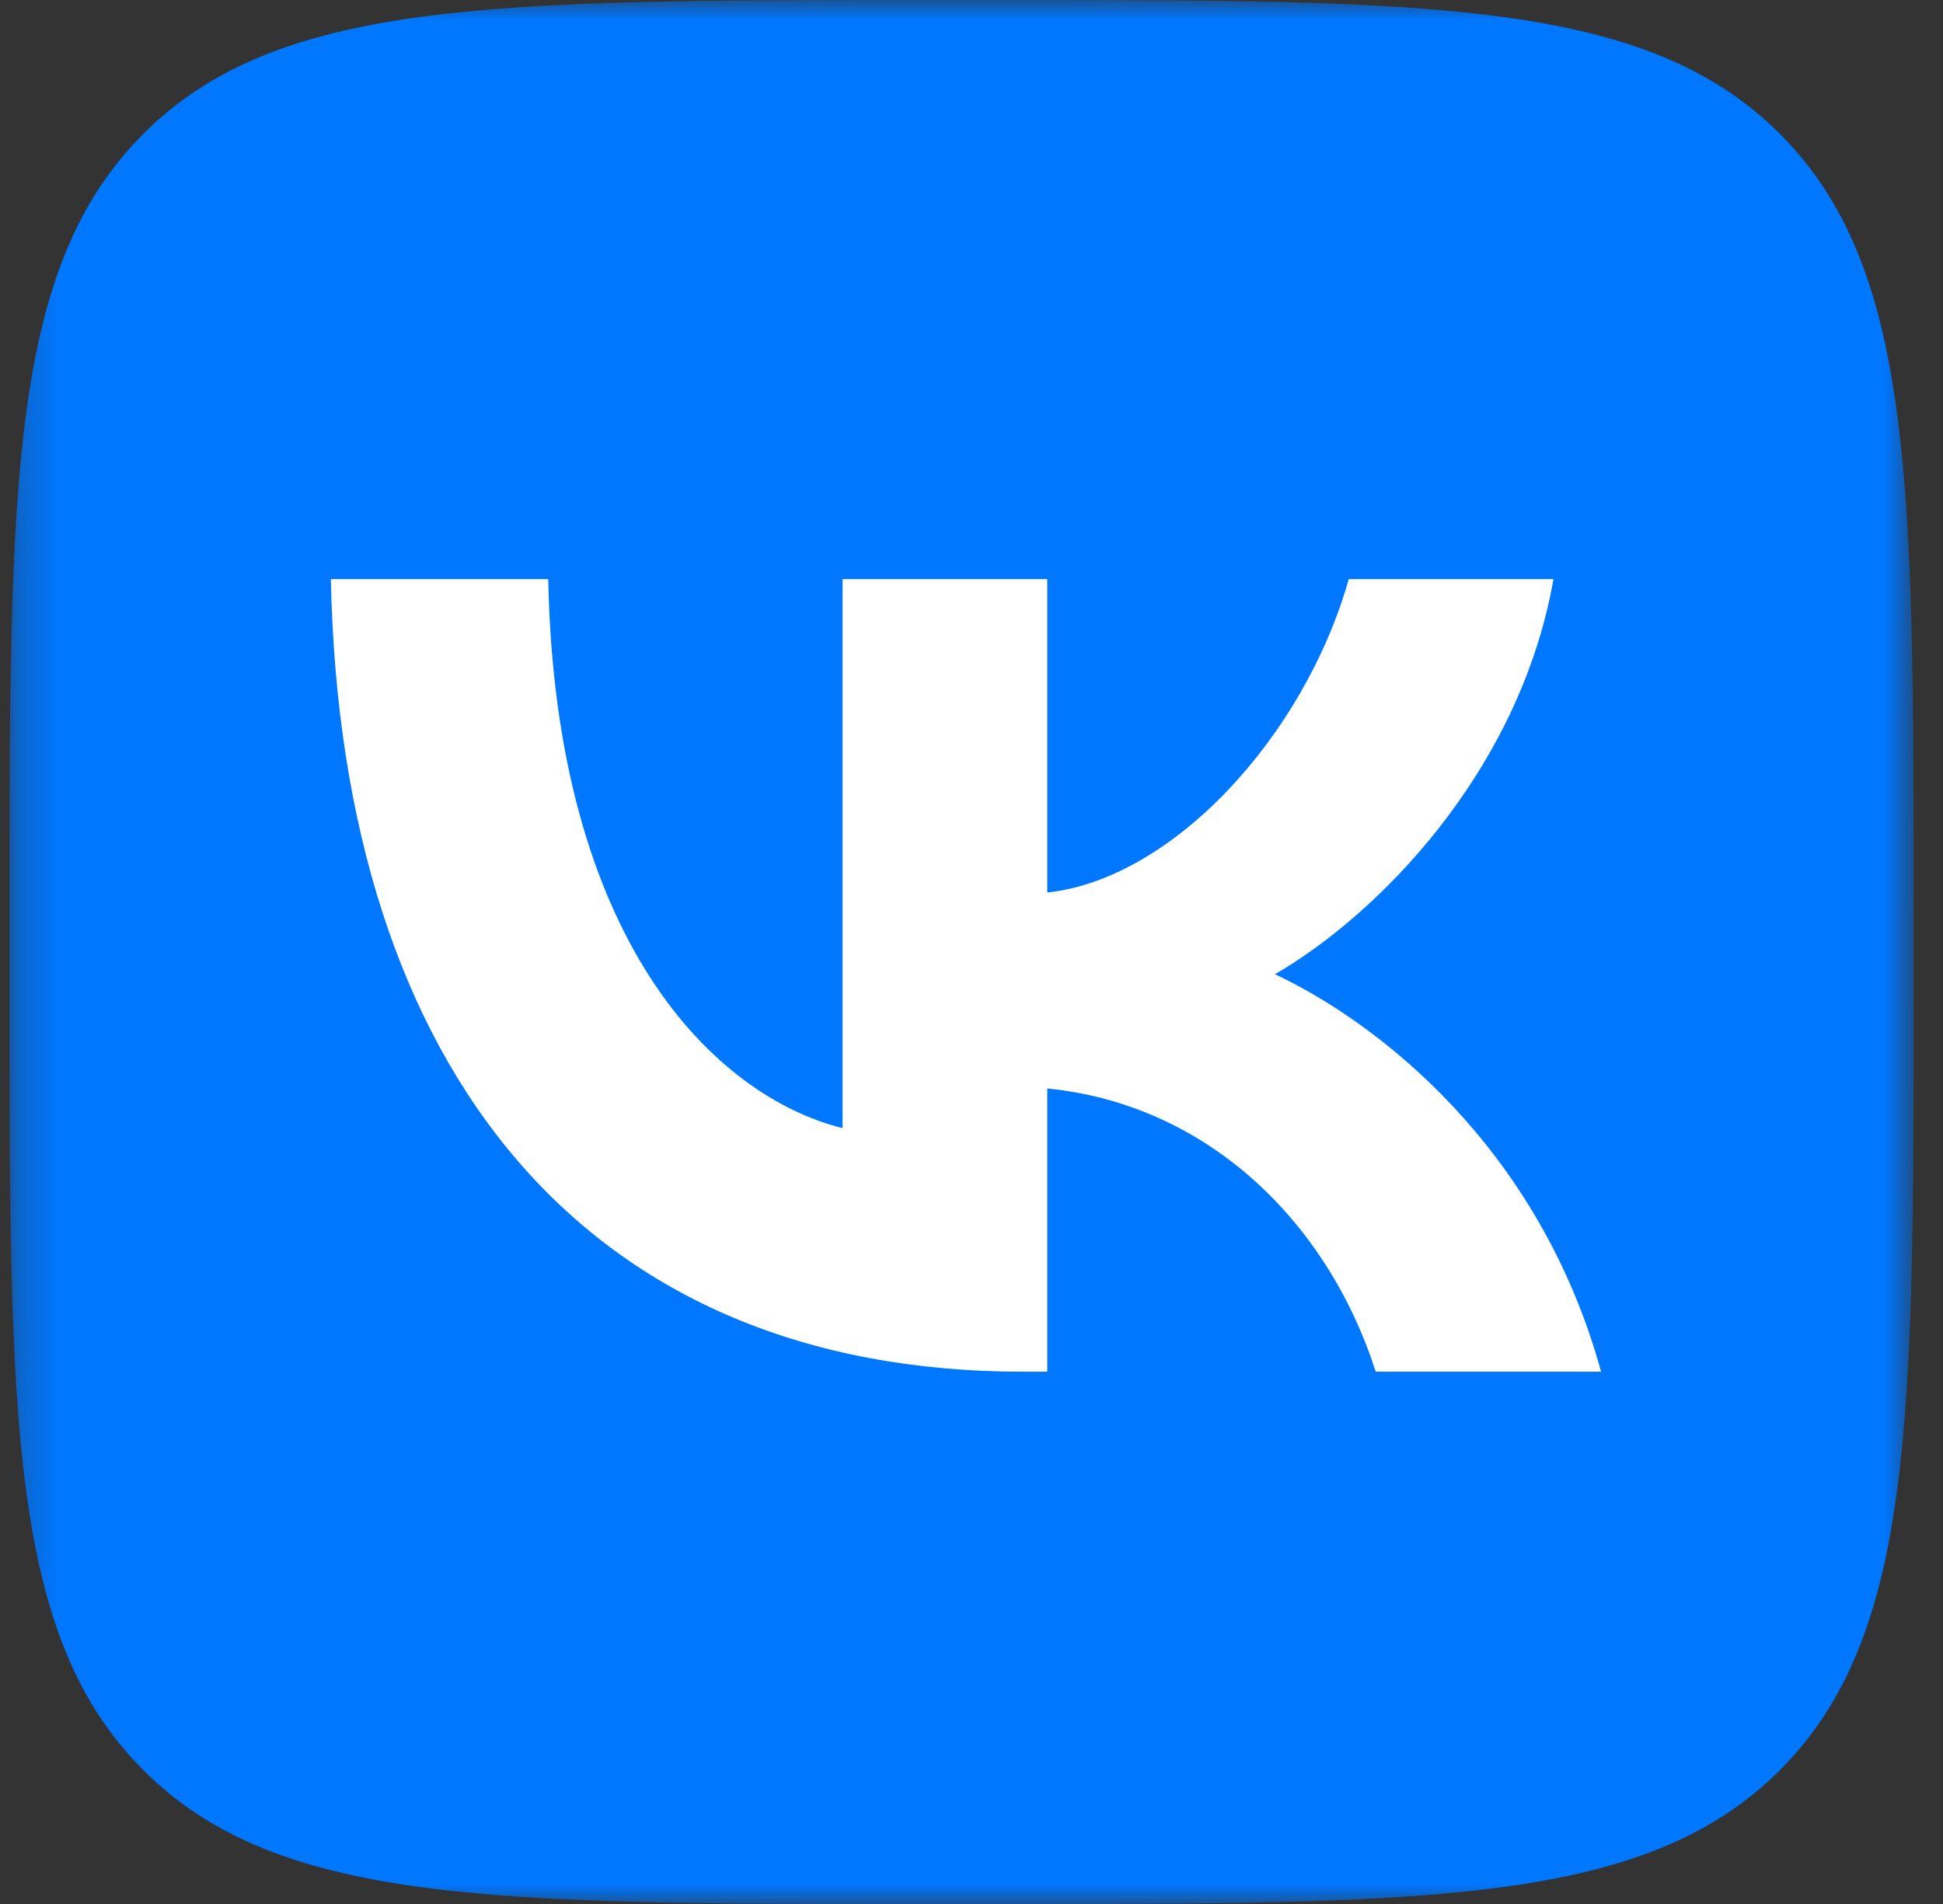 <?xml version="1.0" encoding="UTF-8"?> <svg xmlns="http://www.w3.org/2000/svg" width="50" height="49" viewBox="0 0 50 49" fill="none"><rect x="0" y="0" width="50" height="49" fill="#333333" stroke="none"/><g clip-path="url(#clip0_219_26149)"><mask id="mask0_219_26149" style="mask-type:luminance" maskUnits="userSpaceOnUse" x="0" y="0" width="50" height="49"><path d="M49.245 0H0.245V49H49.245V0Z" fill="white"></path></mask><g mask="url(#mask0_219_26149)"><path d="M0.245 23.52C0.245 12.433 0.245 6.889 3.69 3.444C7.134 0 12.678 0 23.765 0H25.725C36.812 0 42.356 0 45.801 3.444C49.245 6.889 49.245 12.433 49.245 23.52V25.48C49.245 36.567 49.245 42.111 45.801 45.556C42.356 49 36.812 49 25.725 49H23.765C12.678 49 7.134 49 3.69 45.556C0.245 42.111 0.245 36.567 0.245 25.48V23.52Z" fill="#0077FF"></path><path d="M26.317 35.301C15.149 35.301 8.779 27.644 8.514 14.904H14.108C14.292 24.255 18.416 28.216 21.682 29.033V14.904H26.95V22.969C30.176 22.622 33.565 18.947 34.708 14.904H39.976C39.098 19.886 35.423 23.561 32.809 25.072C35.423 26.297 39.608 29.502 41.201 35.301H35.402C34.157 31.421 31.054 28.42 26.95 28.012V35.301H26.317Z" fill="white"></path></g></g><defs><clipPath id="clip0_219_26149"><rect width="49.49" height="49" fill="white"></rect></clipPath></defs></svg> 